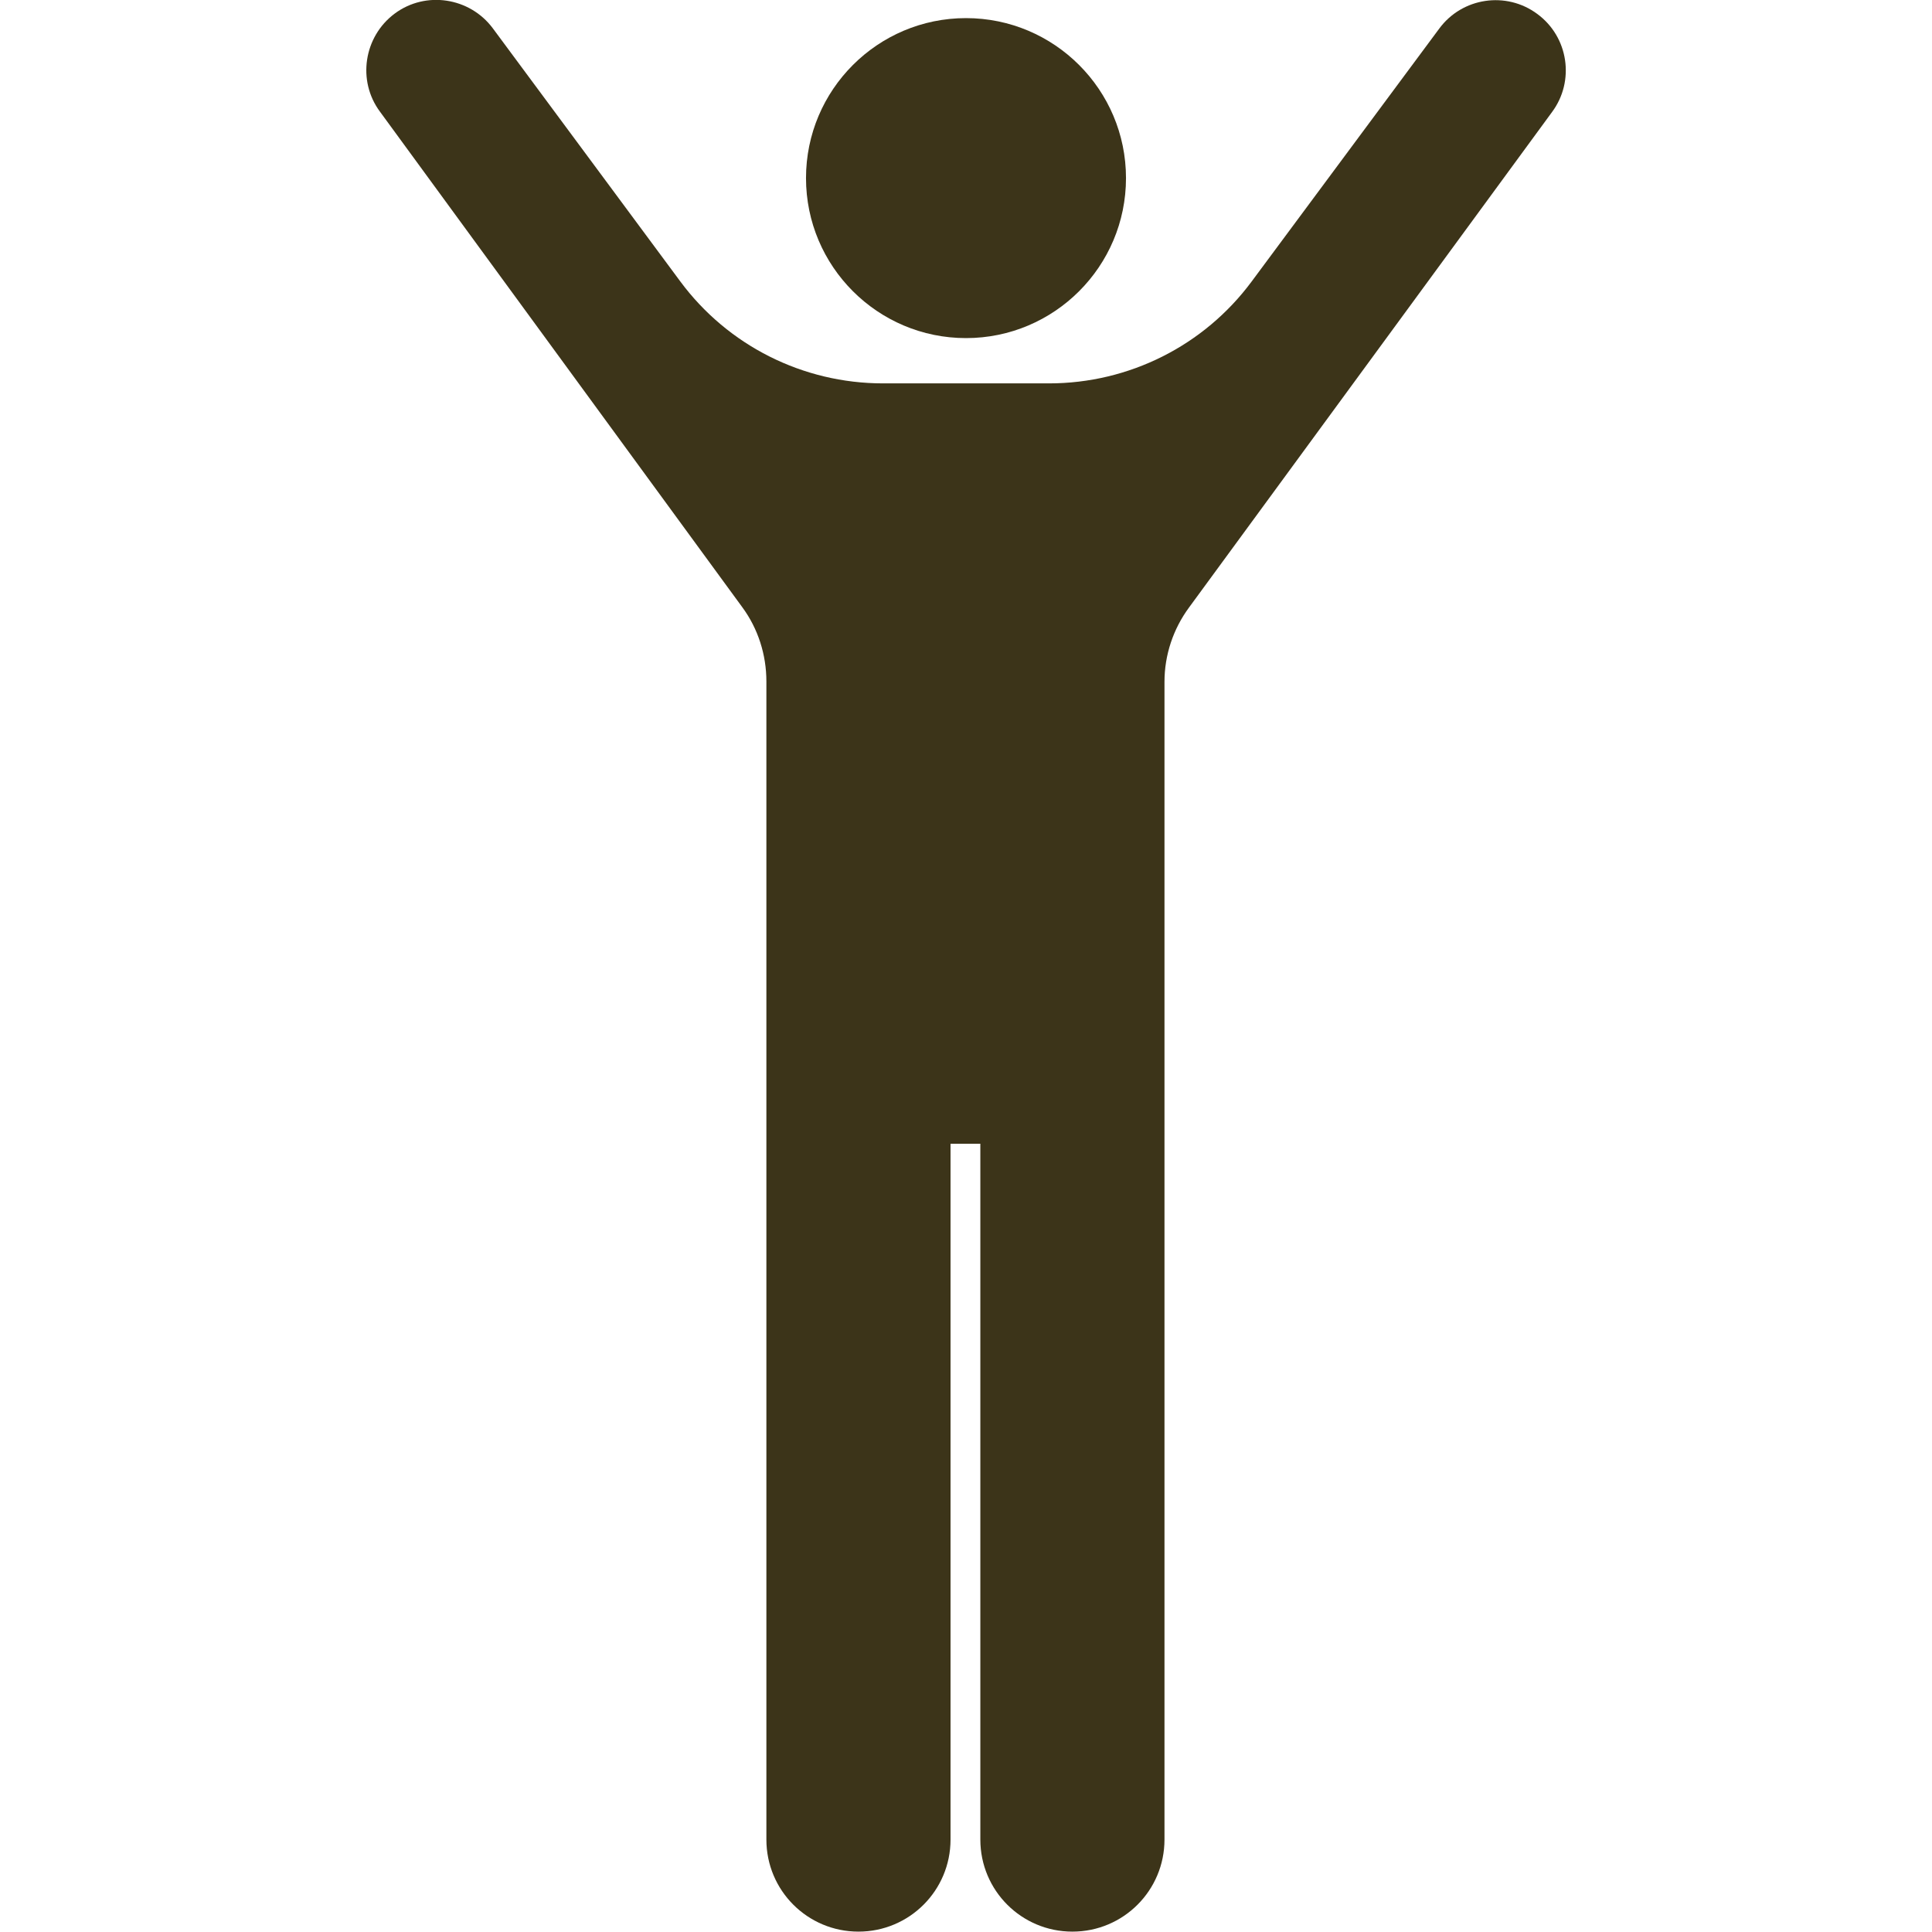 <?xml version="1.0" encoding="UTF-8"?>
<svg id="_2" data-name="2" xmlns="http://www.w3.org/2000/svg" version="1.1" viewBox="0 0 512 512">
  <defs>
    <style>
      .cls-1 {
        fill: #3c3419;
        stroke-width: 0px;
      }
    </style>
  </defs>
  <path class="cls-1" d="M256,89.6c23.4,0,42.4-19,42.4-42.4s-19-42.4-42.4-42.4-42.4,19-42.4,42.4c0,23.4,19,42.4,42.4,42.4Z"/>
  <path class="cls-1" d="M407.4,3.7c-8.2-6.1-19.9-4.4-26,3.9l-49.7,67c-12.6,17-32.5,27-53.7,27h-44c-21.2,0-41.1-10-53.7-27L130.6,7.5c-6.1-8.2-17.8-10-26-3.9-8.2,6.1-10,17.8-3.9,26l96,131.3c4.2,5.7,6.4,12.6,6.4,19.7v306.9c0,13.5,10.9,24.4,24.4,24.4s24.4-10.9,24.4-24.4v-184.4h7.9v184.4c0,13.5,10.9,24.4,24.4,24.4s24.4-10.9,24.4-24.4V180.7c0-7.1,2.3-14,6.5-19.7L411.3,29.7c6.1-8.2,4.4-19.9-3.9-26Z"/>
</svg>